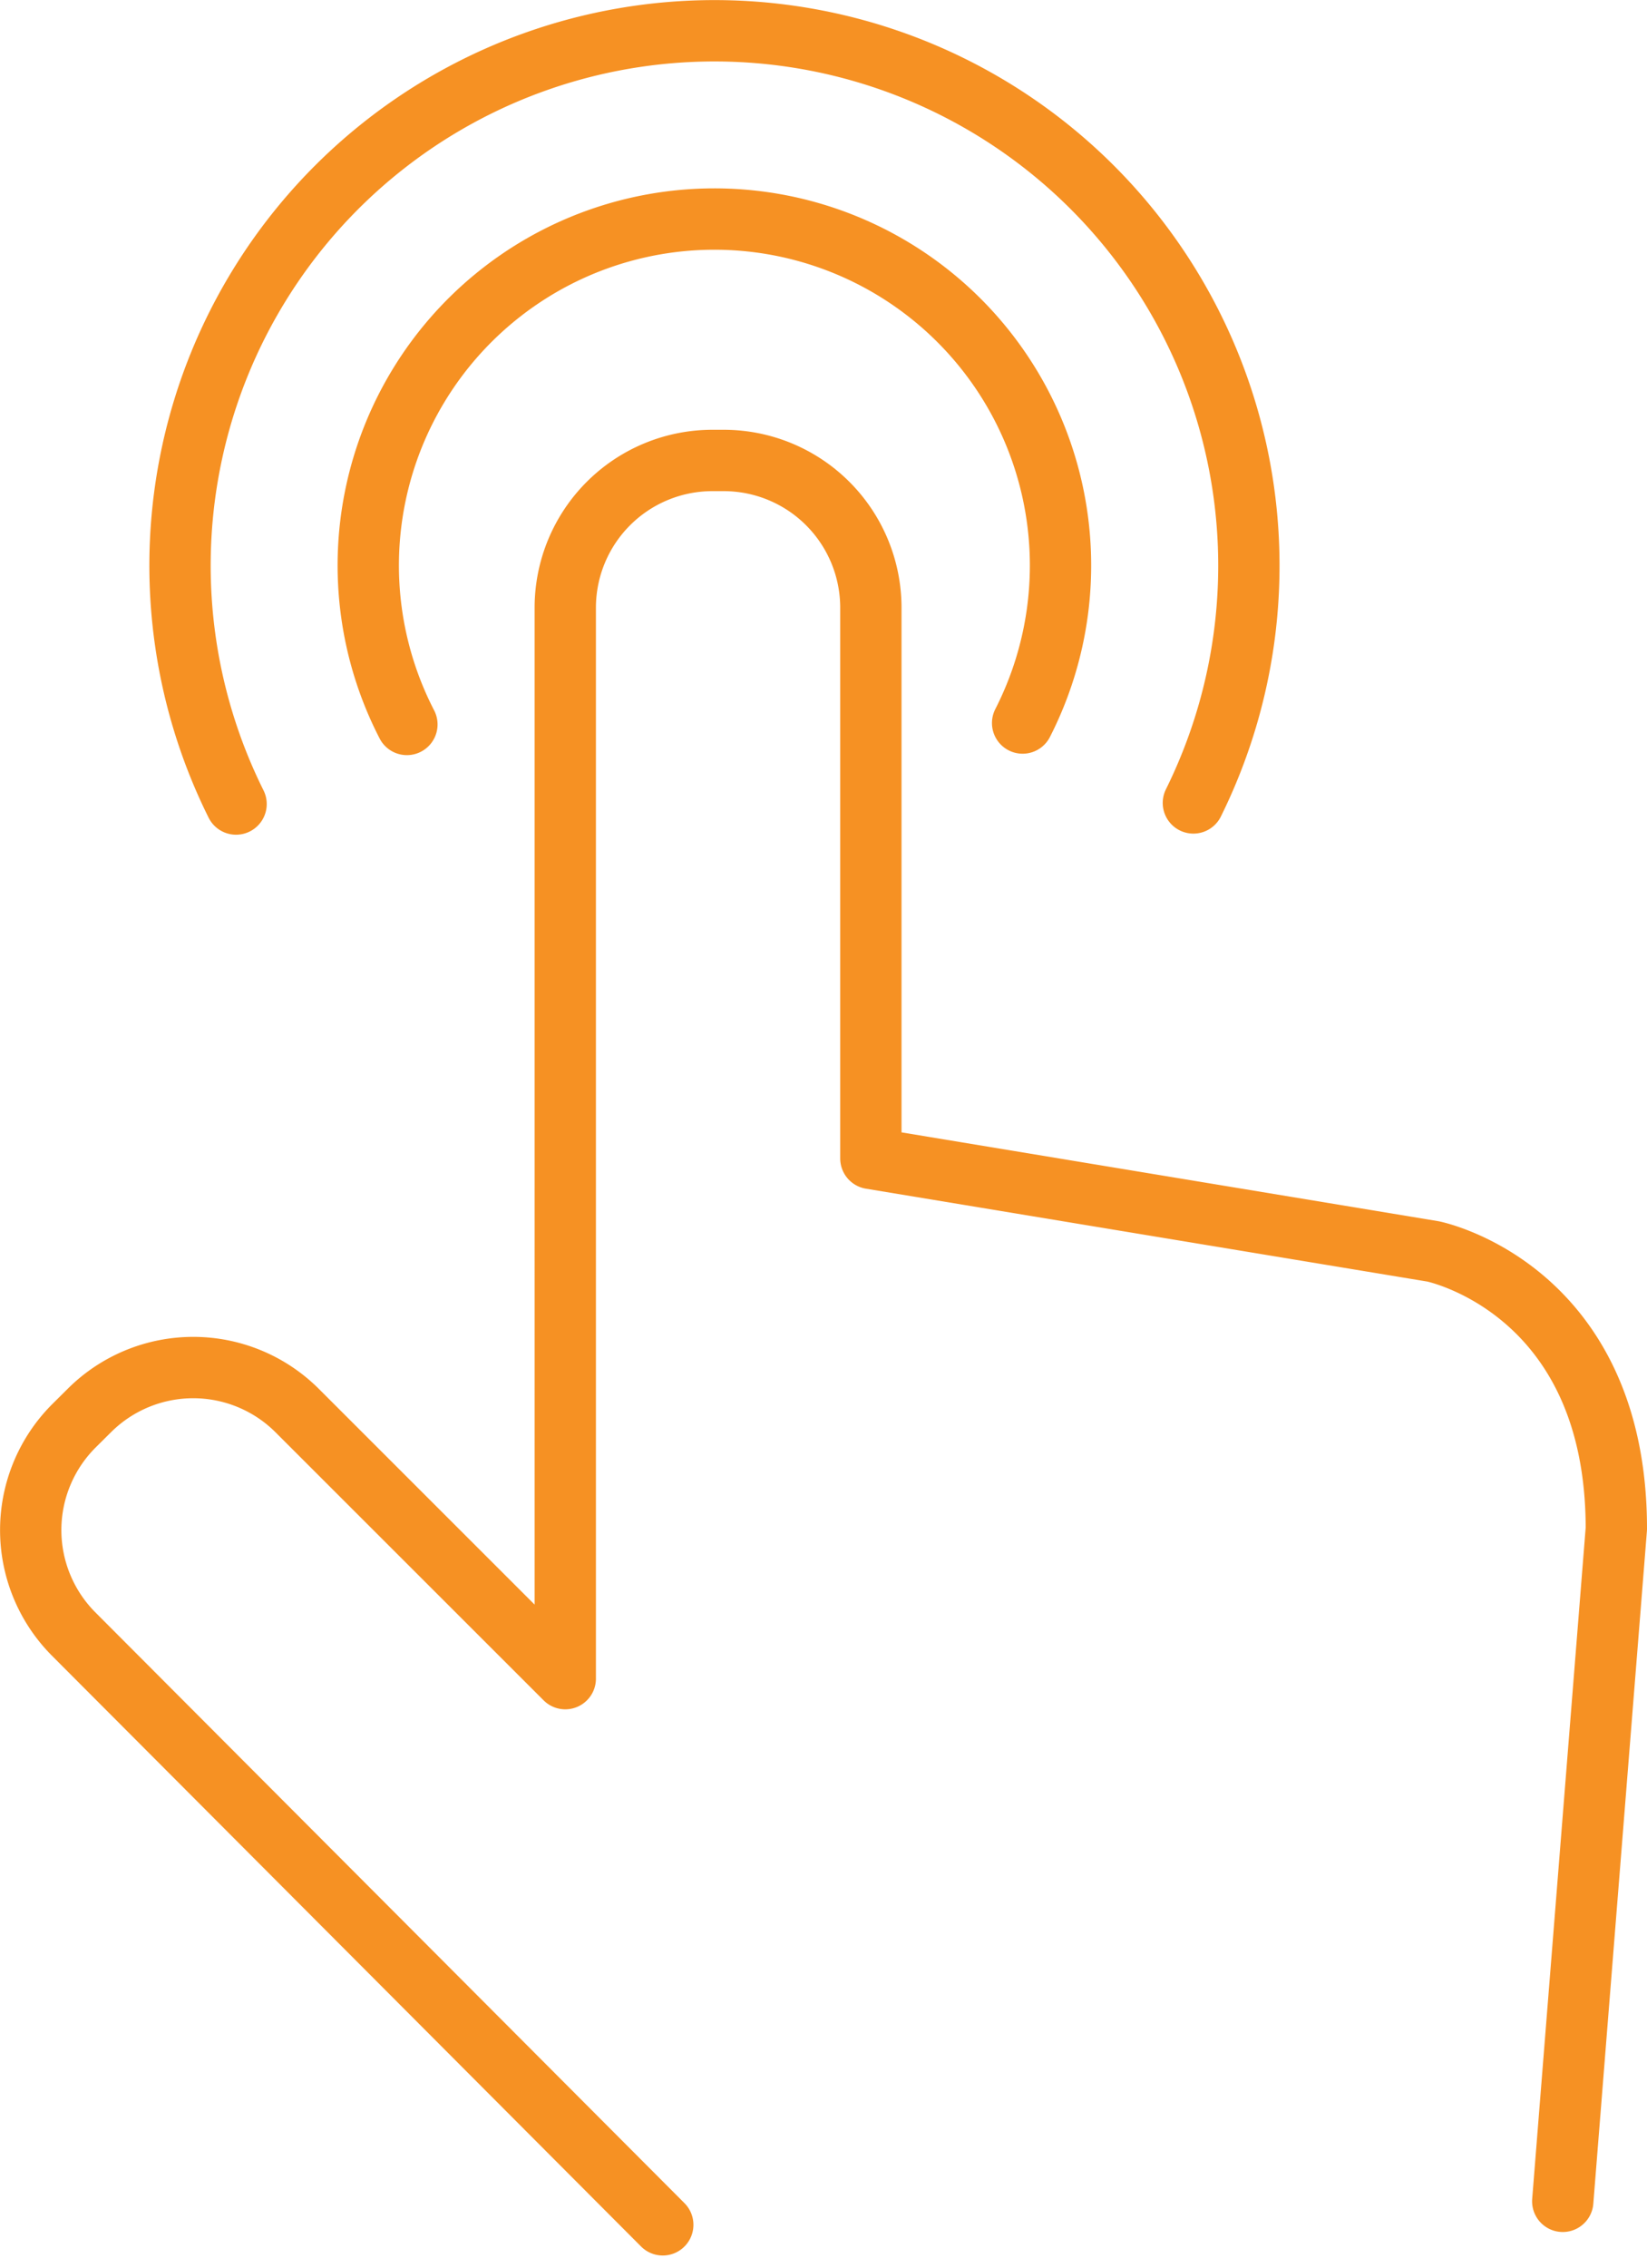 <?xml version="1.0" encoding="utf-8"?><svg xmlns="http://www.w3.org/2000/svg" width="26.861" height="36.965" viewBox="0 0 26.861 36.965"><g transform="translate(-11288.07 -4127.116)"><g transform="translate(11288.57 4134.62)"><path d="M194.227,524.924l-9.62-9.64a2.4,2.4,0,0,1,.019-3.383l.261-.259a2.4,2.4,0,0,1,3.383.018l4.367,4.363V498.563a2.4,2.4,0,0,1,2.392-2.392h.2a2.4,2.4,0,0,1,2.392,2.392v8.982l9.169,1.516s2.989.6,2.989,4.518l-.874,10.962" transform="translate(-183.918 -496.171)" fill="none" stroke="#f69123" stroke-linecap="round" stroke-linejoin="round" stroke-width="1"/></g><path d="M194.556,497.258a5.645,5.645,0,1,1,10.042-.023" transform="translate(11100.15 3641.664)" fill="none" stroke="#f69123" stroke-linecap="round" stroke-linejoin="round" stroke-width="1"/><path d="M189.259,496.044a8.716,8.716,0,1,1,15.613-.018" transform="translate(11102.661 3644.175)" fill="none" stroke="#f69123" stroke-linecap="round" stroke-linejoin="round" stroke-width="1"/></g></svg>
